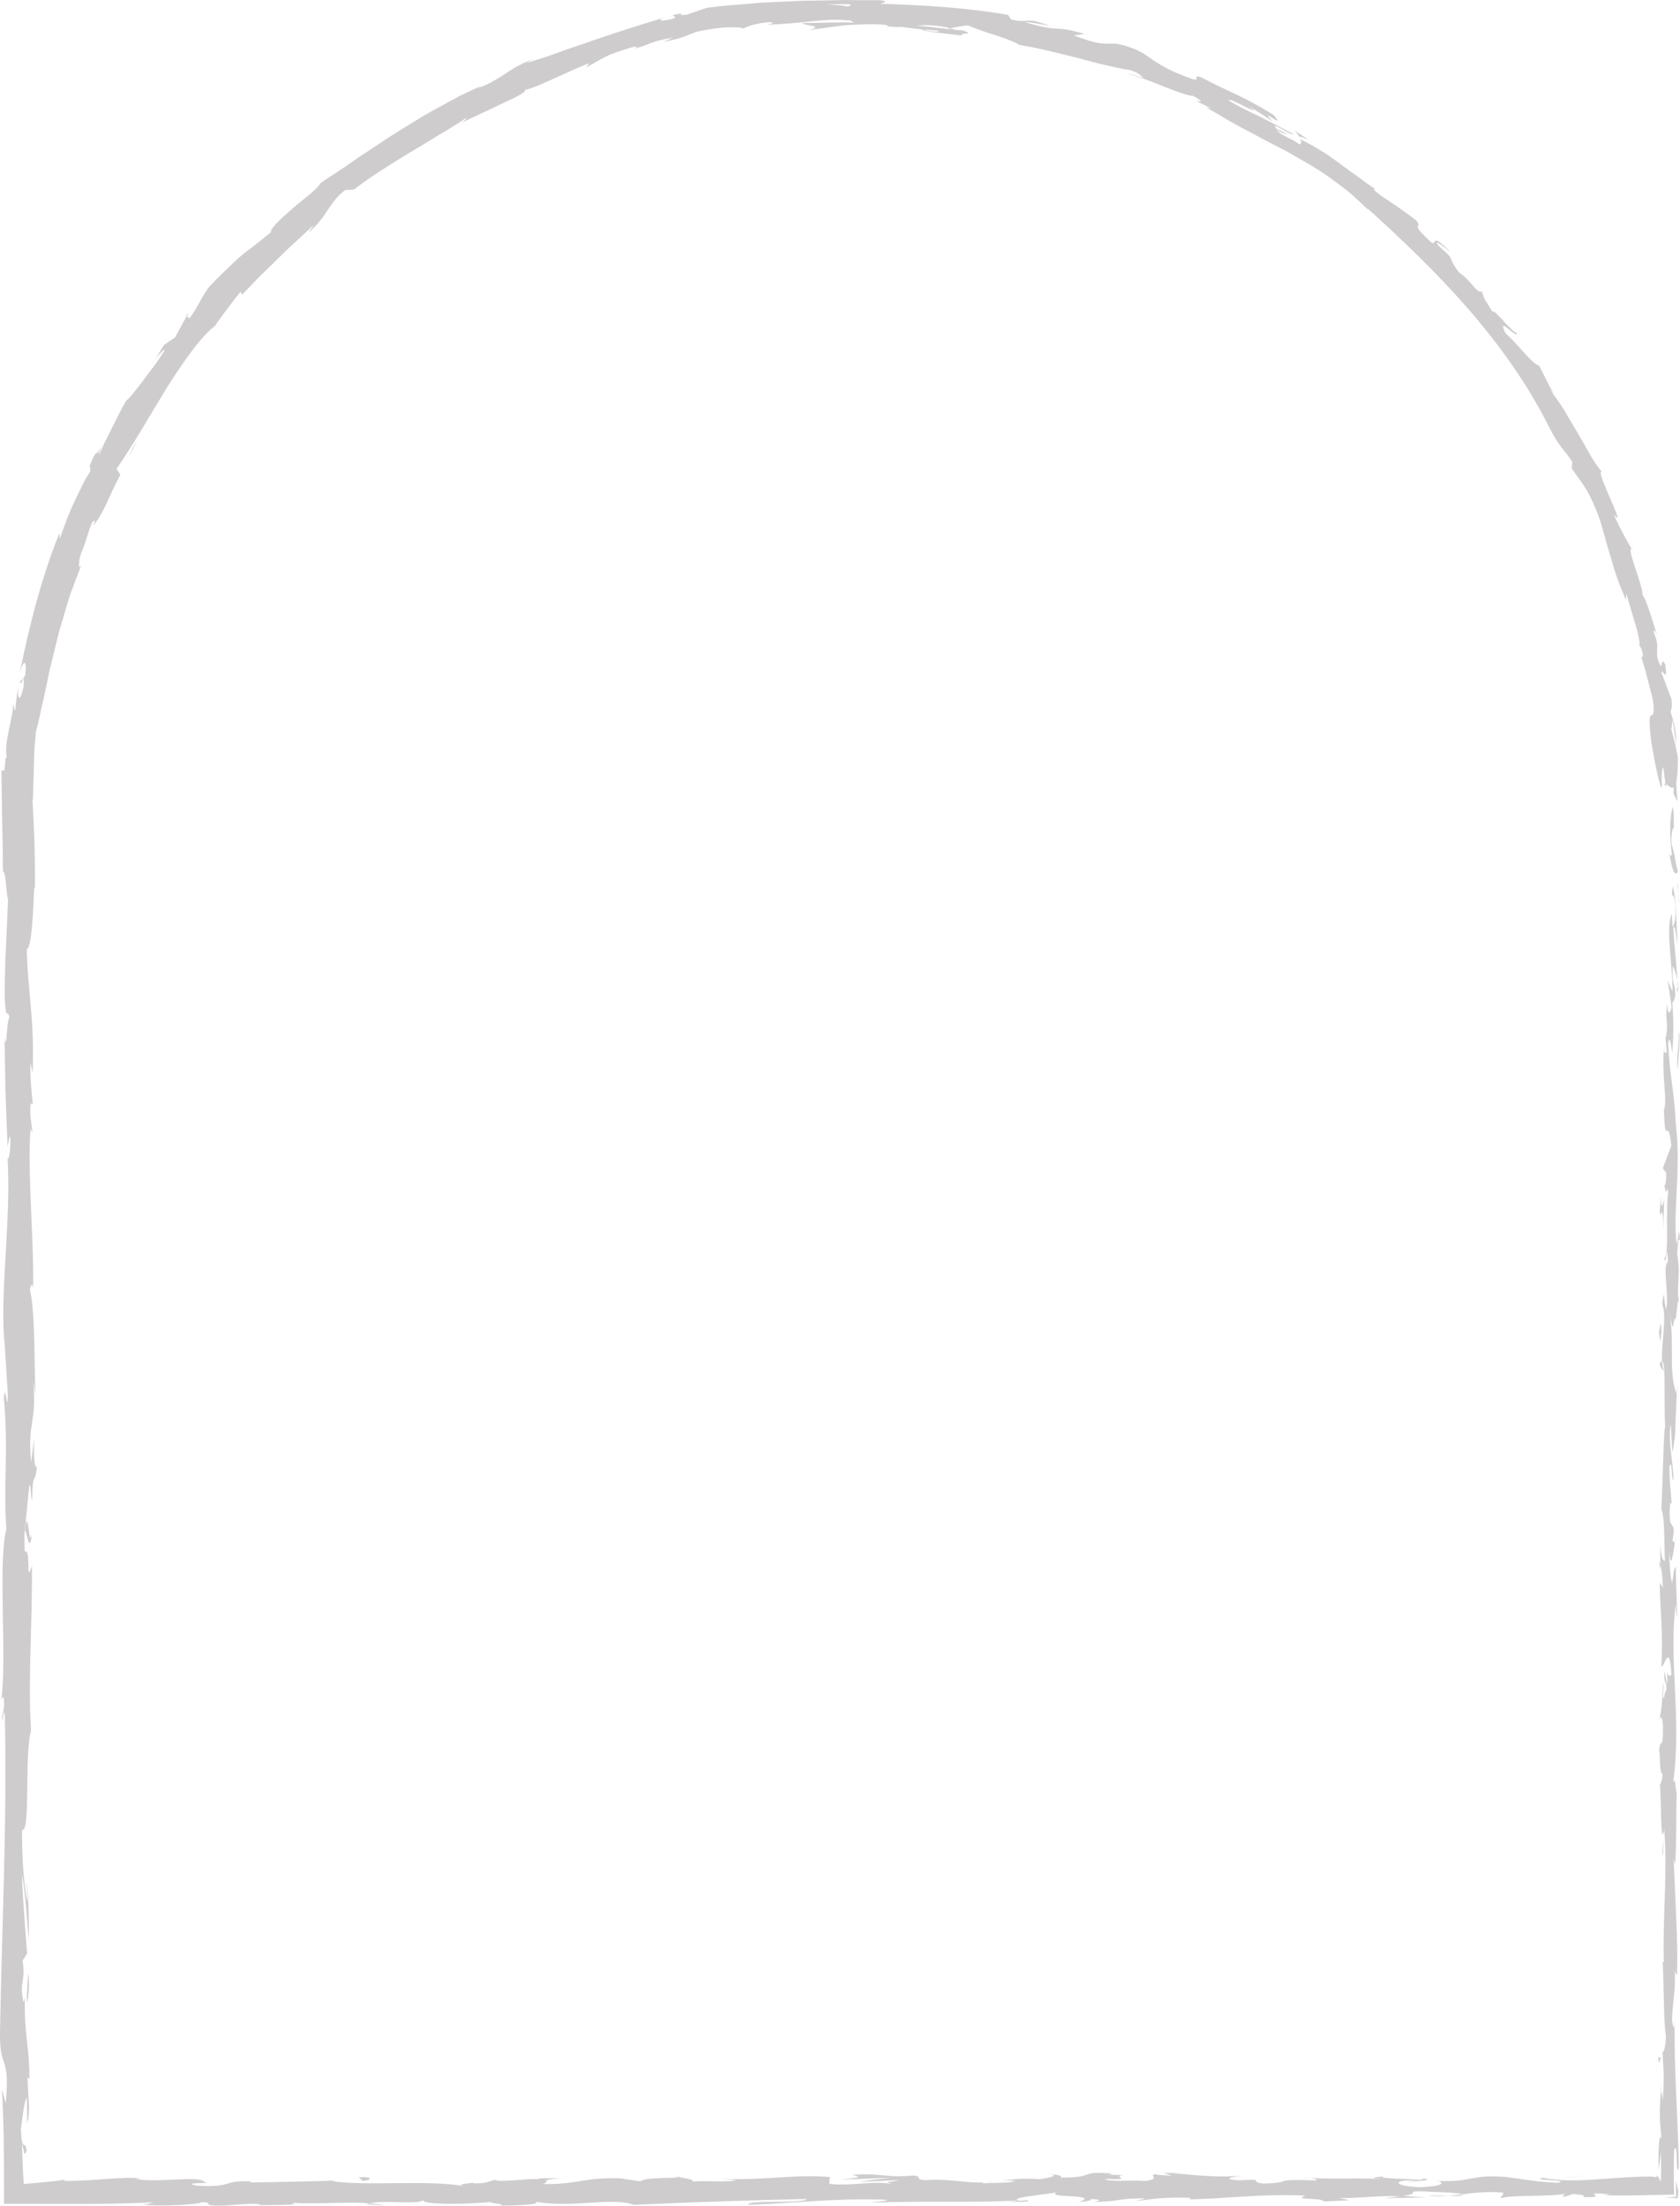 <?xml version="1.0" encoding="UTF-8"?>
<svg id="_レイヤー_2" data-name="レイヤー 2" xmlns="http://www.w3.org/2000/svg" viewBox="0 0 530.8 696.54">
  <defs>
    <style>
      .cls-1 {
        fill: #cecccc;
        stroke-width: 0px;
      }
    </style>
  </defs>
  <g id="_レイヤー_2-2" data-name="レイヤー 2">
    <g>
      <path class="cls-1" d="M526.74,246.18c-.81.22-.73.63.51.81l1.81.26-.21,1.34c-.08.49-.11,1.22-.07,2.17l1.2,2.26-.29-4.44-.17-2.59-2.27.15-.51.03Z"/>
      <path class="cls-1" d="M527.44,269.5c.58,3.74,1.6,8.06,2.7,5.64-1.15-3.71-.67-4.61-2.04-8.6-.14-3.19.38-5.56.82-5.02-.31-1.13.26-4.95-.49-6.66-.93,4.14-.96,9.4-.2,14.88-.26,1.18-.58.04-.8-.23Z"/>
      <path class="cls-1" d="M525.57,580.76l.14-2.01c-.08.55-.12,1.23-.14,2.01Z"/>
      <path class="cls-1" d="M445.02,689.05c1.47-.03,2.08-.15,2.16-.26-1.36.08-2.48.15-2.16.26Z"/>
      <path class="cls-1" d="M412.09,687.73c.71.03,1.3.05,1.94.08-.74-.11-1.48-.17-1.94-.08Z"/>
      <path class="cls-1" d="M525.57,580.76l-.38,5.15c.39.36.29-2.64.38-5.15Z"/>
      <path class="cls-1" d="M530.32,312.42c-.06-1.08-.17-1.98-.31-2.8.04.89.08,1.74.13,2.63.07.05.12.09.19.17Z"/>
      <path class="cls-1" d="M524.6,495.75v-1.57c-.14-.46-.3-.89-.49-1.3l.49,2.87Z"/>
      <path class="cls-1" d="M524.42,430.5c-.04,1.48.97,1.99,1.42,2.55-.42-.83-.62-1.92-.7-3.22-.19-.02-.42.17-.72.66Z"/>
      <path class="cls-1" d="M526.2,327.04l-.14-1.84c.04.48.1,1.28.14,1.84Z"/>
      <path class="cls-1" d="M524.38,542.45c-.15.11-.28.34-.36.59.13,0,.25-.23.36-.59Z"/>
      <path class="cls-1" d="M515.8,173.17c-.09-.02-.1.06-.17.07.24.32.35.41.17-.07Z"/>
      <path class="cls-1" d="M526.48,248.6l-.14-1.04c-.2-.1-.4-.2-.59-.19l.73,1.23Z"/>
      <path class="cls-1" d="M351.83,686.43c.12,0,.16.01.27.02,1.59-.12.69-.1-.27-.02Z"/>
      <path class="cls-1" d="M10.06,484.16c-.91,6.27-1.17-10.2-2.18-.76.4-.88,1.58,8.58,2.18.76Z"/>
      <path class="cls-1" d="M530.19,314.11c0,.88,0,1.78.01,2.67.03-1.22.03-2.04-.01-2.67Z"/>
      <path class="cls-1" d="M7.89,483.4h0l-.1.97c.04-.4.07-.63.1-.97Z"/>
      <path class="cls-1" d="M212.98,687.04c.28.18.84.31,1.42.44-.05-.1-.37-.23-1.42-.44Z"/>
      <path class="cls-1" d="M316.42,688.49l-2.56-.14c1.01.09,1.84.12,2.56.14Z"/>
      <path class="cls-1" d="M159.28,688.48c-1.39-.08-1.86-.22-3.76-.08.18.05.35.09.58.12.69-.14,1.6-.2,3.19-.04Z"/>
      <path class="cls-1" d="M103.38,688.48c.3.08.69.14,1.03.2.55-.02,1.2-.04,1.77-.05l-2.8-.15Z"/>
      <path class="cls-1" d="M408.96,41.18c.92.88,1.37,1.6,1.7,2.19-.35-1.08,6.75,3.33-1.7-2.19Z"/>
      <path class="cls-1" d="M529.75,312.45c.26.33.38.8.44,1.66-.02-.64-.04-1.26-.05-1.86-.15-.16-.29-.2-.38.2Z"/>
      <path class="cls-1" d="M157,696.5l-8.88-.15c2.48.1,5.71.15,8.88.15Z"/>
      <path class="cls-1" d="M48.01,115.16l1.08-1.77c-.47.64-.87,1.26-1.08,1.77Z"/>
      <path class="cls-1" d="M121.77,696.5c-1.59-.36-3.27-.57-5-.7-.37.08-.79.14-1.03.26l6.03.44Z"/>
      <path class="cls-1" d="M410.67,43.39s-.01-.02-.01-.02c0,0,0,0,.01.02Z"/>
      <path class="cls-1" d="M458.02,79.34c-6.13-6.1-3.81-1.93-5.65-2.67-3.78-3.46-4.43-4.49-4.45-4.97,0-.51.73-.54-.34-1.96-2.51-2.03-4.88-3.64-7.06-5.14-1.07-.77-2.17-1.43-3.19-2.13-1.02-.7-2-1.41-2.91-2.17-.14-.4-.8-1.05.21-.57-1.48-.87-3.18-2.1-5.03-3.51-1.91-1.33-3.95-2.84-6.04-4.37-1.04-.76-2.09-1.52-3.13-2.28-1.03-.76-2.14-1.4-3.18-2.06-2.1-1.29-4.12-2.43-5.92-3.26-.42-.43-.6-.69-.67-.85.69,1.27.47,1.95,0,2.21-.79-.53-1.58-1-2.34-1.43-.77-.39-1.5-.76-2.16-1.1-1.31-.68-2.3-1.31-2.68-2.05,1.98,1.24,2.33,1.05,3.42,1.39l-3.62-1.77c-2.42-2.96,4.89,2.49,5.4,1.7-3.46-1.87-7.25-3.81-10.83-5.62-3.64-1.7-7.02-3.36-9.56-4.96-.53-1.69,12.49,6.4,6,1.58l3.96,2.45c1.32.82,2.58,1.74,3.87,2.6-5.09-5.38,4.77,3.08.24-2.12-10.51-6.48-12.26-6.31-23.13-12.01-2.77-.59.39,1.31-2.38.73-8.22-2.86-10.99-5.03-13.42-6.64-1.2-.84-2.28-1.62-3.84-2.38-.78-.38-1.69-.75-2.79-1.12-1.1-.38-2.39-.76-3.99-1.04-1.71-.13-2.99.08-4.89-.13-.95-.1-2.05-.31-3.44-.72-.69-.2-1.46-.46-2.32-.77-.87-.28-1.83-.6-2.89-1l3.38-.51c-5.72-1.64-7.5-1.6-9.3-1.68-.9-.04-1.81-.11-3.23-.42-1.43-.25-3.38-.73-6.36-1.63,1.14-.03,3.44.37,5.25.7,1.81.3,3.08.71,2.24.37-7.6-2.91-5.75-.5-11.77-1.85l-1.01-1.48c-12.5-2.21-26.45-3.09-40.4-3.51.79-.35,3.21-.67-.05-1.13-2.21.02-4.46.02-6.74,0-2.27,0-4.57-.11-6.89,0-2.32.04-4.65.09-6.99.13l-3.51.04c-1.17.02-2.34.11-3.51.16-2.34.11-4.67.22-6.99.33-1.16.06-2.32.07-3.47.17-1.15.1-2.29.2-3.43.3-4.55.41-9.02.66-13.25,1.3l-6.25,2.15c-1.49.24-2.87,0-1.28-.47-6.6.98-.21.72-3.25,1.8-3.67.89-5.01.49-2.73-.35-5.66,1.62-13.63,4.19-21.59,6.88-1.98.7-3.97,1.4-5.94,2.06-.98.33-1.96.65-2.93.97-.95.35-1.9.69-2.82,1.03-3.7,1.37-7.2,2.46-10.16,3.38.69-.43,1.4-.81,2.12-1.19-1.15.36-2.14.78-3.02,1.2-.88.41-1.66.82-2.36,1.21-1.41.79-2.53,1.56-3.64,2.3-1.1.75-2.2,1.43-3.53,2.16-1.32.76-2.89,1.5-4.99,2.26l1.45-.92c-2.36,1.09-4.74,2.22-7.13,3.37-2.34,1.24-4.68,2.54-7.02,3.82-1.17.64-2.33,1.29-3.5,1.93-1.16.66-2.27,1.38-3.4,2.07-2.25,1.38-4.49,2.76-6.69,4.11-2.19,1.38-4.27,2.85-6.36,4.2-1.04.68-2.07,1.36-3.09,2.02-.51.33-1.02.66-1.52.98-.49.35-.98.69-1.46,1.03-1.93,1.36-3.82,2.65-5.65,3.86-.92.6-1.83,1.18-2.71,1.76-.87.59-1.72,1.16-2.55,1.72-.35.78-1.54,1.95-3.14,3.32-1.58,1.38-3.63,2.86-5.47,4.53-3.74,3.25-7.28,6.4-7.03,7.64-4.58,3.79-6.35,5.03-8.52,6.73-1.11.83-2.2,1.89-3.84,3.41-1.61,1.55-3.77,3.56-6.68,6.6-2.96,3.4-3.34,5.96-6.64,10.39l-.96-.59-3.65,6.69c-1.16.8-2.35,1.57-3.49,2.4l-2.74,4.44c1.24-1.67,2.92-3.33,3-2.88-1.05,1.74-2.32,3.59-3.65,5.39-1.32,1.8-2.72,3.54-3.88,5.15-2.38,3.17-4.36,5.45-4.65,5.39-1.63,2.77-2.98,5.7-4.45,8.55l-2.16,4.3c-.72,1.43-1.32,2.92-1.99,4.38-.1-.29.17-1.18.59-2.29.21-.55.44-1.17.71-1.79.27-.61.55-1.24.8-1.82-1.05,2.36-1.56,3.67-1.97,4.36-.4.7-.62.81-.84.91-.43.18-.83.27-2.49,4.71.8-1.02.29.9.4,1.19-1.43,1.91-3.06,5.4-4.87,9.24-1.87,3.82-3.4,8.22-4.73,11.95l-.16-1.69c-5.38,13.29-9.45,28.7-12.56,44.43.35-1.4.67-2.35.97-2.91.31-.56.56-.74.73-.6.32.27.38,1.82.03,4.13l-1.49,1.62c.17,3.11,1.32-4.72,1.07,1.54-1.21,5.83-2.05,3.72-1.8.27l-.46,3.61c-.16,1.2-.31,2.41-.39,3.62-.4.37-.37-1.35-.73-1.86.14,1.54-.56,4.61-1.23,7.87-.33,1.63-.66,3.3-.85,4.85-.15,1.55-.13,2.97.09,4.08l-.38.38c-.31,3.66-.57,6.86-.7,8.8l5.31-5c-.2,0-.39,0-.51,0l-5.37.06.06,5.25c.11,10.39.35,16.85.4,26.57,1.02.25.79,5.27,1.61,9.09-.32,9.43-1.12,19.9-1.04,31.26.51,7.99.86,2.33,1.47,5.92-.93.59-.84,11.94-1.5,6.05.15,13.64.18,17.42.94,34.67.38-1.87.54-3.98.86-2.89.15,3.13-.39,7.12-.83,6.67l-.1-.83c1.39,19.36-2.7,44.69-.77,60.1l-.1-.86,1.01,15.99c-.16,7.36-.7-4.41-1.27,1.03,1.54,17.25-.22,27.25.81,41.45-2.73,10.99.19,39.01-1.55,53.85l.64-.86c.63,3.83-.37,4.64-.52,7.47.5-.4.58-4.16.93-1.78.78,32.49-.94,67.06-1.52,100.37-.17,12.18,3.33,6.91,1.79,22.27l-1.19-4.36c.3,5.2.48,10.45.57,15.73.03,2.64.06,5.28.09,7.93,0,4.17.01,8.34.02,12.51,8.75,0,17.49.02,26.15.03,7.15-.04,14.22-.16,21.16-.51-1.43.28-1.48.63-3.82.63,5.08.87,18.8.04,18.88-.67,3.75.08.87.64,3.18,1,5.1.51,12.8-1.11,15.51-.24.46.14-1.43.28-2.37.35,3.32-.42,15.48.11,12.3-.89,9.03.48,17.28-.45,24.48.15,4.7-1.12,15.46.54,16.96-1.04-.65,1.64,15.84,1.32,21.55.55-1.91.49,4.97.51,2.73,1.2,6.52-.02,12.49-.33,11.35-1.17,12.01,1.96,24.14-1.58,30.9.93,19.36-.88,37.28-1.47,54.69-1.86-.63,1.63-19.25.16-18.5,1.88,16.52-.67,26.05-2.07,42.44-1.68,4.24.22-2.41.71-3.84.99,16.51-.67,31.92.15,46.6-.74-.04.15-1.63.32-3.12.44,2.9-.05,6.73.24,6.41-.5l-2.82.2c-4.62-1.08,11.5-2.25,12.01-2.82-4.91,2.13,14.51.53,6.7,3.22,1.91-.14,4.29-.49,3.86-.99,2.83.15,3.72.43.86,1,10.37-.4,6.68-1.19,16.08-1.18-.03.36-1.93.5-2.9.92,4.76-.7,9.54-1.4,17.47-1.1-.48.22.44.5-1.92.49,13.63-.11,23.24-1.86,38.2-1.19-4.41,1.56,5.09.51,5.88,1.86l8.04-.4-3.23-.66c7.05.02,13.27-.96,19.33-.52l-5.24.56,13.2-.26-7.47-.51c7.13-.7-.76-1.71,8.61-1.33-1.91.14,7.05.02,10.72.81h-.02c3.49-.43,7.07-.88,12.28-.54,1.35.43-1.09,1.49-.21,1.78,3.44-1.13,16.5-.31,20.85-1.52-1.45.28-1.53.99-1.05,1.14l2.89-.92c3.26.29,3.74.44,3.21,1,9.82.17-3.12-1.71,8.53-.97-.91.07-.48.21-2.38.35,3.6.12,7.13.11,10.6.05,4.03-.08,7.99-.16,11.91-.23-.02-1.37-.04-2.73-.05-4.08,0-1.3-.01-2.59-.02-3.88,0-2.08.04-4.16.12-6.22,1.36-3.17.33,9.39,1.48,5.76-.25-15.5-1.63-32.1-1.31-47.11l-.15,2.8c-1.92-2.08.95-11.17.04-18.76.14,1.86,1.07,2.44.85,1.93.31-10.28-.47-21.01-1.08-36.57l.49,1.93c.44-6.05.25-15.95.48-22.49-.49-1.94-.41-5.68-1.13-3.41,2.81-20.17-1.5-38.47.83-56.36,0,2.14.43,5.1.43,3.4l-.45-15.24c-.84,1.21-.51,2-1.16,5.2-.5-1.93-.88-6.23-.88-10.01.55,6.85,1.34-.06,1.81-3.02-.26.5-.54-.52-.8-.27,1.49-7.96-1.68-1.33-.68-12.2l.44.58c-.22-4.07-.8-7.82-.68-12.2.97-1.82.45,4.33,1.25,4.61-.06-6.16-1.83-12.16-.87-17.74.27,2.62.27,6.38.54,9,1.13-6.07.85-6.78,1.03-11.29l-.03.44.51-10.43-.31,2.66c-2.52-7.71-.46-15.7-2.11-26.09,1.56,10.1.9,1.67,2,2.44.3-2.65.64-6.68.95-5.54-.88-4.91.7-8.2-.6-15.12.35-.31.03-5.25.92-4.14-.28-6.38-.61,1.51-1.06.97-1.21-9.84,1.46-23.13-.19-37.28-.68-12.2-1.87-14.46-2.46-25.79.56-3.82,1.28,3.13,1.28,3.13.52-6.17.42-10.81.02-16.62.31,1.18.57-.04.96-1.81-.09-4.66-1.28-3.12-.76-9.27.39,1.06,1.02,2.41,1.42,4.66-.32-5.5-.98-10.92-1.3-16.61.61-1.51.93,3.43,1.33,5.44-.28-6.39-.56-16.57-1.53-18.54l-.35,4.1c-.05-2.33.84-1.2,1.01.52.76,5.48-.34,7.9-.69,8.21l-.23-4.05c-2.07,4.16.33,16.27.21,24.43l-1.5-3.4,1.25,8.37c-.39,1.78-1.23,3-1.46-1.03-.74,5.85.53,5.18-.29,10.2-.13.55-.2.3-.26-.21l.45,5.71c-.32-1.12-1.06.95-.84-2.56-.87,10.25,1.13,16.53-.01,20.4l-.09-.86c.51,14.23,1.11,1.38,2.4,12.05l-2.72,7.18,1.1,1.4c-.04,1.47-.12,4.37-.56,3.83.76,5.46.48-.93,1.19,2.24-1.01,7.06.47,19.48-1.29,21.07.84,2.54.65-6.76,1.23.79-1.89,2.15.32,8.72-.54,15.17-.98-1.98-.46-8.1-1.33-1.64,1.65,3.89-.36,12.57-.04,18.01,1.31.26.55,11.84.99,20.97-.44-.58-.72,17.19-1.2,25.69l-.22-.25c1.33,1.64,1.08,10.41,1.35,16.79-.8-.25-1.11-1.4-1.46-4.86v6c.43,1.42.66,3.29.81,7.18l-.99-1.51c.05,7.99,1.17,16.08.51,26.36.93.58,2.58-8.17,3.2,2.69-.5.4-1.36.8-1.56-2.04.06.93.42,3.32.2,5.2l-.84-4.34c-.37,4.68.7,2.45.63,6.19-.71-.07-.51,2.77-1.08,2.23-.07-.95.3-3.26.01-4.7-.13,4.22-.55,9.32-1.09,11,.41-.37.96,0,1.05,3.09.05,7.99-.86,2.73-1.23,7.39.5,1.93-.02,7.03,1.05,7.16,0,2.34-.5,2.77-.79,3.67.47,4.13.14,19.3,1.27,14.65l.07-1.06c.01.2.03.43.05.68v-.03.03c1.06,13.55-.6,28.14-.15,41.58l-.36-.02c.41,8.02.24,17.86,1.01,23.59,0,2.37-.65,5.6-1.08,4.59.27,6.13.67,6.82.08,15.68-.62-6.17-.55,2.13-.46-6.32-.31,7.97-.88,9.77.1,18.33-.91-2.91-1.15,6-.88,9.79l.66-5.58c.02,1.06.04,2.09.06,3.1,0,.98,0,1.94,0,2.89-.01,1.14-.05,2.22-.09,3.26h-.02s0-.02,0-.02c-.4-.78-.79-1.42-1.19-1.93-.05.2-.11.4-.16.58-.78-.12-1.36-.18-1.93-.18-.87.01-1.73.02-2.59.03-.9.03-1.79.06-2.67.09-3.52.16-6.91.43-10.18.66-6.54.47-12.64.76-18.59-.41-4.31.84,8.86.59,5,1.58-7.5-.16-15.32-1.89-17.67-1.89-10.28-.67-9.59,1.76-20.34,1.3,1.38.43,2.67,1.57-5.36,1.98-7.51-.16-9.23-1.8-4.49-2.14,1.8-.04,2.67.1,2.59.25,2.43-.16,5.61-.34,2.64-.81l-.97.43c-3.72-.44-14.05-.39-11.63-1.1-5.67.41-2.43.7,1.78.93-9.63-.62-15.04-.02-24.95-.44,1.58.24,3.03.74,1.46.74-14.54-.53-6.4.81-16.25,1-5.6-.65,2.01-1.56-7.91-1.01-6.05-.44-1.28-1.14,1.12-1.49-9.03.83-16.88-.54-22.04-.7l4.76-.35c-2.85.21-5.18.2-7.55.2l2.72.86c-2.79-.15-5.16-.15-5.11-.51-2.88.56,2.2,1.43-3.51,2.2-3.72-.44-11.34.47-12.63-.67,11.71.39-1.29-1.14,8.62-1.33-1.91.14-4.24.13-7.05-.02-.42-.13.4-.24,1.16-.3-11.21-1.02-5.15,1.29-16.77,1.26,1.48-.64-2.69-1.22-4.59-1.08,4.68.01,2.24,1.07-2.06,1.56-7.45-.5-8.1.37-12,.31l4.45.24c-1.51.64-5.23.56-10.43.76-.44-.5,4.72-.34,2.86-.56-5.77,1.13-13.03-1.17-21.07-.41-3.72-.44-.36-1.21-3.63-1.5-9.01.83-9.76-.88-19.23-.19,2.73.86,3.21.65-3.46,1.49l15.57-.61-9.99,1.25c4.7.01,9.91-.54,12.73-.4-4.76.7-4.27.49-2.02,1.21-6.43-1.29-12.75.75-20.18-.12l.23-2.14c-11.17-.95-19.85,1.1-34.36.56l4.66.37c-1.95.85-8.96.12-13.66.46.44-.71-2.5-.97-4.5-1.42.24.53-10.62-.05-11.94,1.38l-6.48-.94c-11.71-.39-13.37,2.03-24.63,1.79,3.39-.78-1.73-1.28,5.82-1.84-3.76,0-7.14-.14-7.2.36-2.2-.45-10.43.96-13.88.28-1.59.31-2.1,1.06-6.32,1-.46-.14.02-.35.02-.35-.02.35-6.61.48-2.92,1.27-11.58-2.23-32.37.16-42.45-1.75-8.21.24-18.09.47-25.54.52.48-.21.02-.36,1.43-.28-10.28-.66-6.32,2.05-18.01,1.31-5.97-1.15,6.21-.62,2.49-1.06-1.62-2.35-14.11.32-21.98-1.05l1.91-.14c-6.01-.8-14.68.89-24.5.72,0,0,.48-.21.06-.35-1.78.32-3.99.58-6.45.8-.61.05-1.24.1-1.89.16-.45.05-.92.09-1.38.14-.92.09-1.92.17-2.99.24-.06-.85-.12-1.71-.18-2.57l-.08-1.38c-.02-.6-.05-1.19-.07-1.78-.09-2.46-.17-4.85-.25-7.07.92,2.94.49,4.29,1.42,2.5-.13-4.24-1.5,1.24-1.76-7.22.5-2.75.94-8.85,1.94-9.66l.05,7.98c1.29-4.09-.04-10.33.18-14.53l.56.54c-.18-12.23-1.6-12.4-1.5-25.54l-.43,1.36c-1.41-7.18.79-6.02-.26-13.19l1.43-2.17c-.34-4.74-1.38-16.6-1.65-25.1,1.06,4.82,1.6,14.76,2.23,20.91.01-4.7-.11-15.96-.81-18.41.14,1.89.49,4.28.27,6.15-1.12-5.76-1.67-13.35-1.65-22.71,2.77,1.66.7-24.4,2.85-31.19-1.02-16.56.44-32.85.27-52.14-2.15,6.84-.06-5.63-2.27-4.45-.14-4.49-.1-6.21.04-6.61l1.32-13.62c.64-3.23.49,4.27.98,3.86.17-9.84.94-4.13,1.52-10.64-.79,1.33-1.13-3.42-.83-9.03l-1.02,7.9c-1.18-13.75,1.86-11.88.69-25.74l.7,4.38c-.41-7.11.01-26.23-1.76-33.21.26-1.26.86-2.92,1.02.21.27-17-1.89-37.83-.8-51.04l.54,1.29c-.16-3.17-1.02-5.52-.47-9.49.22.21.54,1.28.57-.19-.19-1.68-.95-8.42-.63-12.62l.61,3.59c.71-16.58-1.48-25.44-1.85-39.34,1.59.04,2.11-13.01,2.37-19.52l.23.23c.12-12.04-.42-21.82-1-31.84l-4.2,4.2.51-.03,4.06-.23.1-3.69c.08-2.88.16-5.78.25-8.77.06-1.5.06-3.02.2-4.56.14-1.54.29-3.11.44-4.72.83-2.65,1.43-6.29,2.45-10.43.47-2.08.93-4.3,1.4-6.62.12-.58.23-1.17.35-1.76.14-.59.29-1.18.44-1.77.29-1.19.59-2.4.89-3.62.61-2.44,1.15-4.95,1.84-7.43.73-2.47,1.46-4.94,2.18-7.37.37-1.21.72-2.42,1.1-3.6.43-1.17.85-2.32,1.26-3.45.84-2.26,1.66-4.43,2.48-6.46-.56,1.22-.82,1.01-.83.12,0-.44.05-1.06.16-1.75.14-.68.34-1.44.59-2.18,1.82-3.71,3.11-11.07,4.29-9.86-.21.44-.42.88-.6,1.34,1.25-1.16,2.7-3.67,4.13-6.67.73-1.49,1.42-3.12,2.17-4.72.79-1.58,1.58-3.15,2.32-4.63l-1.21-1.84c5.04-7.17,10.59-16.98,16.02-25.81,5.54-8.74,11.06-16.39,15.01-19.26,1.16-1.74,2.57-3.61,3.98-5.47.7-.93,1.41-1.86,2.09-2.77.71-.88,1.39-1.75,2.01-2.59l.61.85c2-2.08,3.75-3.9,5.4-5.61,1.68-1.69,3.33-3.21,4.99-4.85.83-.82,1.68-1.65,2.56-2.51.44-.44.89-.88,1.34-1.33.48-.44.96-.88,1.47-1.34,2-1.85,4.23-3.91,6.84-6.33l-1.67,2.5c2.96-2.71,4.5-4.79,5.91-6.96.71-1.07,1.41-2.14,2.29-3.24.88-1.11,1.94-2.25,3.44-3.35l2.73-.13c5.57-4.31,11.63-7.99,17.62-11.68,3.05-1.76,6.05-3.59,9.02-5.45,3.03-1.75,6.01-3.58,8.89-5.56-.1.31-.25.9-2.21,2.05,2.85-1.68,8.75-4.16,13.45-6.5,4.78-2.17,8.49-4.02,6.97-4.52.65,1.11,13.41-5.49,20.56-8.25l-.81,1.32c2.85-1.6,4.3-2.51,6.1-3.4,1.79-.91,3.99-1.61,8.29-2.99,2.1-.44,2.01.29-.79.78,6.97-1.38,5.12-2.38,13.67-3.74l-3,1.32c3.57-.75,5.2-1.18,6.41-1.63,1.21-.42,2.01-.81,3.94-1.53,2.24-.59,5.68-1.12,8.71-1.4,3.05-.14,5.67-.07,6.26.32.45-.34,1.65-.81,3.28-1.23.81-.21,1.74-.41,2.72-.57.99-.13,2.05-.19,3.13-.21.61.3-.94.63-1.72.79,12.21-.32,18.12-2.25,26.56-1.27.17.34.72.52,1.41.64-1.21-.03-2.39-.07-3.53-.1-1.14,0-2.24.04-3.28.06-2.08.04-3.95.07-5.48.1-3.07.05-4.85.06-4.48.02.06.9,7.85.9,1.71,2.32,3.1-.41,7.32-1.1,11.73-1.58,4.41-.29,9.02-.49,12.82-.13.36.12.72.23.99.39l-.79.05c1.75.22,3.32.25,4.81.2,2.41.33,3.94.55,6.26.74.83.8,8.83,1.48,12.68,1.97-.17-1.09,4.84-.06.24-1.67.61.15-.75.03-3.34-.24-.59-.04-1.28-.11-1.67-.1.08-.02.17-.04.28-.06-1.27-.14-2.74-.31-4.36-.49-.81-.09-1.66-.19-2.54-.3-.88-.1-1.8-.13-2.75-.21.78-.07,1.57-.14,2.38-.18.81,0,1.64.01,2.51.06,1.73.11,3.61.37,5.72.91,2.07-.39,4.38-.84,5.66-.9,2.55,1.16,6.33,2.36,9.61,3.41,3.28,1.1,6.03,2.22,6.64,2.77,5.89.89,12.65,2.73,18.94,4.23,3.11.87,6.1,1.67,8.81,2.27,2.73.55,5.07,1.19,7.01,1.38,3.28.98,3.47,1.9,4.54,2.63-1.9-.52-4.07-1.37-5.16-1.49,1.63.49,3.62,1.16,5.73,1.89,1.06.35,2.13.77,3.18,1.2,1.06.42,2.12.84,3.13,1.25,2.04.8,3.95,1.52,5.47,1.99,1.53.46,2.63.82,3.14.67,7.44,4.32-4.85-1.01,5.81,3.98l-1.61-.33c1.24.76,2.46,1.47,3.66,2.14,1.19.71,2.34,1.42,3.49,2.08,2.3,1.33,4.55,2.53,6.78,3.66,2.2,1.19,4.34,2.37,6.5,3.48,2.15,1.14,4.36,2.15,6.45,3.4,4.22,2.42,8.61,4.8,12.9,8.01,1.09.78,2.18,1.59,3.29,2.43,1.11.84,2.23,1.71,3.3,2.7,2.17,1.94,4.39,4.03,6.65,6.33-1.27-1.26-1.9-1.88-2.04-2.29,10.87,9.85,21.81,20.25,31.7,31.62,9.89,11.34,18.71,23.65,25.22,36.57,1.85,3.67,3.07,5.59,4.21,7.1.56.76,1.13,1.4,1.7,2.14.56.74,1.16,1.55,1.87,2.6l-.17,2.09,2.5,3.55,1.25,1.78c.41.6.78,1.21,1.17,1.82,1.45,2.69,2.57,5.31,3.54,7.93.51,1.3.89,2.64,1.27,3.99.38,1.34.75,2.69,1.14,4.07.38,1.37.78,2.76,1.22,4.18.46,1.41.81,2.91,1.3,4.42.47,1.52,1.01,3.08,1.63,4.71.61,1.63,1.37,3.29,2.07,5.09l.15-2.13c.7,2.68,2.01,6.87,3.01,10.31.54,1.71.84,3.27,1.03,4.34.18,1.07.19,1.66-.06,1.49.26.52,1.16,1.59,1.28,3.79l-.52.29,1.01,3.26c.34,1.09.59,2.19.88,3.29l1.71,6.61c.19,1.31.3,2.27.32,2.98,0,.71-.04,1.18-.12,1.48-.15.61-.43.6-.68.73-.5.27-.88,1.13.08,8.71.28,1.4.53,3.1.85,4.83.32,1.73.68,3.49,1.03,5,.7,3.03,1.33,5.11,1.43,4.03-.17-2.3-.15-5.91.41-6.13l.74,5.22c1.76.82,3.83,4.87,3.89-8.32-.32-1.5-.57-3.01-.94-4.5l-1.12-4.46.42-3.03,1.08,7.63c.18-4.42-.86-7.1-1.74-10.1.33-.79.49-2.12.29-3.93l-3.21-8.54c.45-1.2,2.02,3.71,1.27-2.3-1.69-3.94-.53,4.22-2.59-2.44-.25-4.41.65-3.33-1.16-8.16.26-.81.77.18,1.42,2.12-.39-1.08-.77-2.36-1.14-3.69-.43-1.32-.87-2.7-1.3-4-.85-2.62-1.67-4.95-2.43-5.95-.04-.58-.14-1.25-.29-1.97-.18-.71-.4-1.48-.64-2.27-.48-1.58-1.06-3.25-1.57-4.79-1.01-3.07-1.75-5.57-.96-5.62-.89-1.21-4.09-7.07-5.71-10.92,4.82,6.29-6.21-14.42-3.7-13.37-1.03-1.09-2.16-2.76-3.37-4.78-1.21-2.02-2.45-4.43-3.94-6.85-1.44-2.45-2.94-5.02-4.41-7.52-1.55-2.45-3.18-4.75-4.71-6.75.41.4,1.24,1.19,1.63,1.99-2.89-4.87-3.3-6.57-5.15-9.73-1.61.2-6.8-6.91-10.48-10.05-3.12-6.33,3.88,2.33,3.61-.18-.7.95-8.26-8.89-7.6-6.39-2.76-4.59-2.62-3.75-3.49-6.61-.97.22-1.82-.68-2.89-1.96-1.1-1.26-2.47-2.85-4.36-4.11-2.28-3.11-2.32-3.77-2.54-4.36-.23-.6-.62-1.18-3.83-3.95-2.48-3.22,3.33,1.65,3.33,1.65ZM278.03,1.52s0-.02,0-.02c1.72-.01,3.18.13,4.12.17-.86-.03-2.04-.17-4.12-.15ZM261.25,1.38c1.02-.01,2.17-.03,3.4-.04.61-.01,1.25-.03,1.9-.04.65.01,1.31.03,1.98.05.58.37-.05.71-1.74.65.91-.27-3.03-.38-5.54-.61ZM295.88,10.02c-2.58-.17-3.42-.48-3.75-.73,1.21.13,2.64.27,4.51.43.08-.03.24-.05.32-.09-.27.16-.57.31-1.07.38Z"/>
      <path class="cls-1" d="M300.67,9.27c.38.02.59,0,1.07.06-.52-.15-1.01-.29-1.51-.41-.33.07-.66.14-.95.2.47.05.95.11,1.39.15Z"/>
      <path class="cls-1" d="M525.74,578.41l-.02.35c.04-.29.08-.56.14-.74-.05.23-.08.23-.12.38Z"/>
      <path class="cls-1" d="M58.74,99.71l.22.14c.24-.43.47-.88.73-1.31-.33.38-.63.78-.95,1.17Z"/>
      <path class="cls-1" d="M529.22,486.92c.09-.17.18-.52.26-1.2-.07.05-.16.57-.26,1.2Z"/>
      <path class="cls-1" d="M529.45,447.4l.36-5.59c-.21,2.42-.3,4.18-.36,5.59Z"/>
      <path class="cls-1" d="M529.96,417.02c-.18-.38-.31-.49-.44-.59,0,.02,0,.04,0,.06l.44.53Z"/>
      <path class="cls-1" d="M318.51,695.29c-.41,0-.81.02-1.17.05-2.75.2-.88.12,1.17-.05Z"/>
      <path class="cls-1" d="M462.28,692.92c-1.53.18-3.03.37-4.62.48,2.56.08,4.55.1,4.62-.48Z"/>
      <path class="cls-1" d="M157.98,696.51s0,0,.02-.02h-.99l.97.02Z"/>
      <path class="cls-1" d="M450.97,693.38c2.56.2,4.7.16,6.68.02-2.1-.07-4.57-.17-6.68-.02Z"/>
      <path class="cls-1" d="M530.42,285.33l.04-1.46c-.07.02-.12-.06-.16-.17l.12,1.64Z"/>
      <path class="cls-1" d="M530.3,283.69l-.12-1.63c0,.75,0,1.39.12,1.63Z"/>
      <path class="cls-1" d="M529.92,278.64l.26,3.42c0-1.18.03-2.65-.26-3.42Z"/>
      <path class="cls-1" d="M529.95,325.55l.37.46c-.08-.25-.2-.41-.37-.46Z"/>
      <path class="cls-1" d="M530.05,337.78c.08-2.92.79-7.31.56-11.38l-.29-.38c.55,1.91-.88,8.99-.26,11.76Z"/>
      <path class="cls-1" d="M525.5,388.79l.29-10.24c-.39,1.79-.92,4.14-1.02-.51-1.17,12.91.88-2.66.72,10.76Z"/>
      <path class="cls-1" d="M524.93,420.55c-.18-5.5-.57.06-.79-.23.36,3.49.45,4.34.79.23Z"/>
      <path class="cls-1" d="M524.92,650.06l-.93-.55c.13,4.24.36.04.93.55Z"/>
      <path class="cls-1" d="M526.09,693.85l3.98.35.22-2.18c-.28-1.2-.57-2.31-.85-3.32l.16,5.03-3.51.11Z"/>
      <polygon class="cls-1" points="498.78 687.26 500.63 687.12 493.56 687.46 498.78 687.26"/>
      <path class="cls-1" d="M113.32,687.58l1.28,1.14c2.87-.2,3.47-1.48-1.28-1.14Z"/>
      <path class="cls-1" d="M8.5,632.44c.57-1.81.94-6.49.38-9.38-.08,3.74-.52,7.47-.38,9.38Z"/>
      <path class="cls-1" d="M41.93,141.47c-.42,1.02-.87,2.02-1.27,3.05.89-1.86,1.84-3.7,2.75-5.55l-1.49,2.5Z"/>
    </g>
  </g>
</svg>